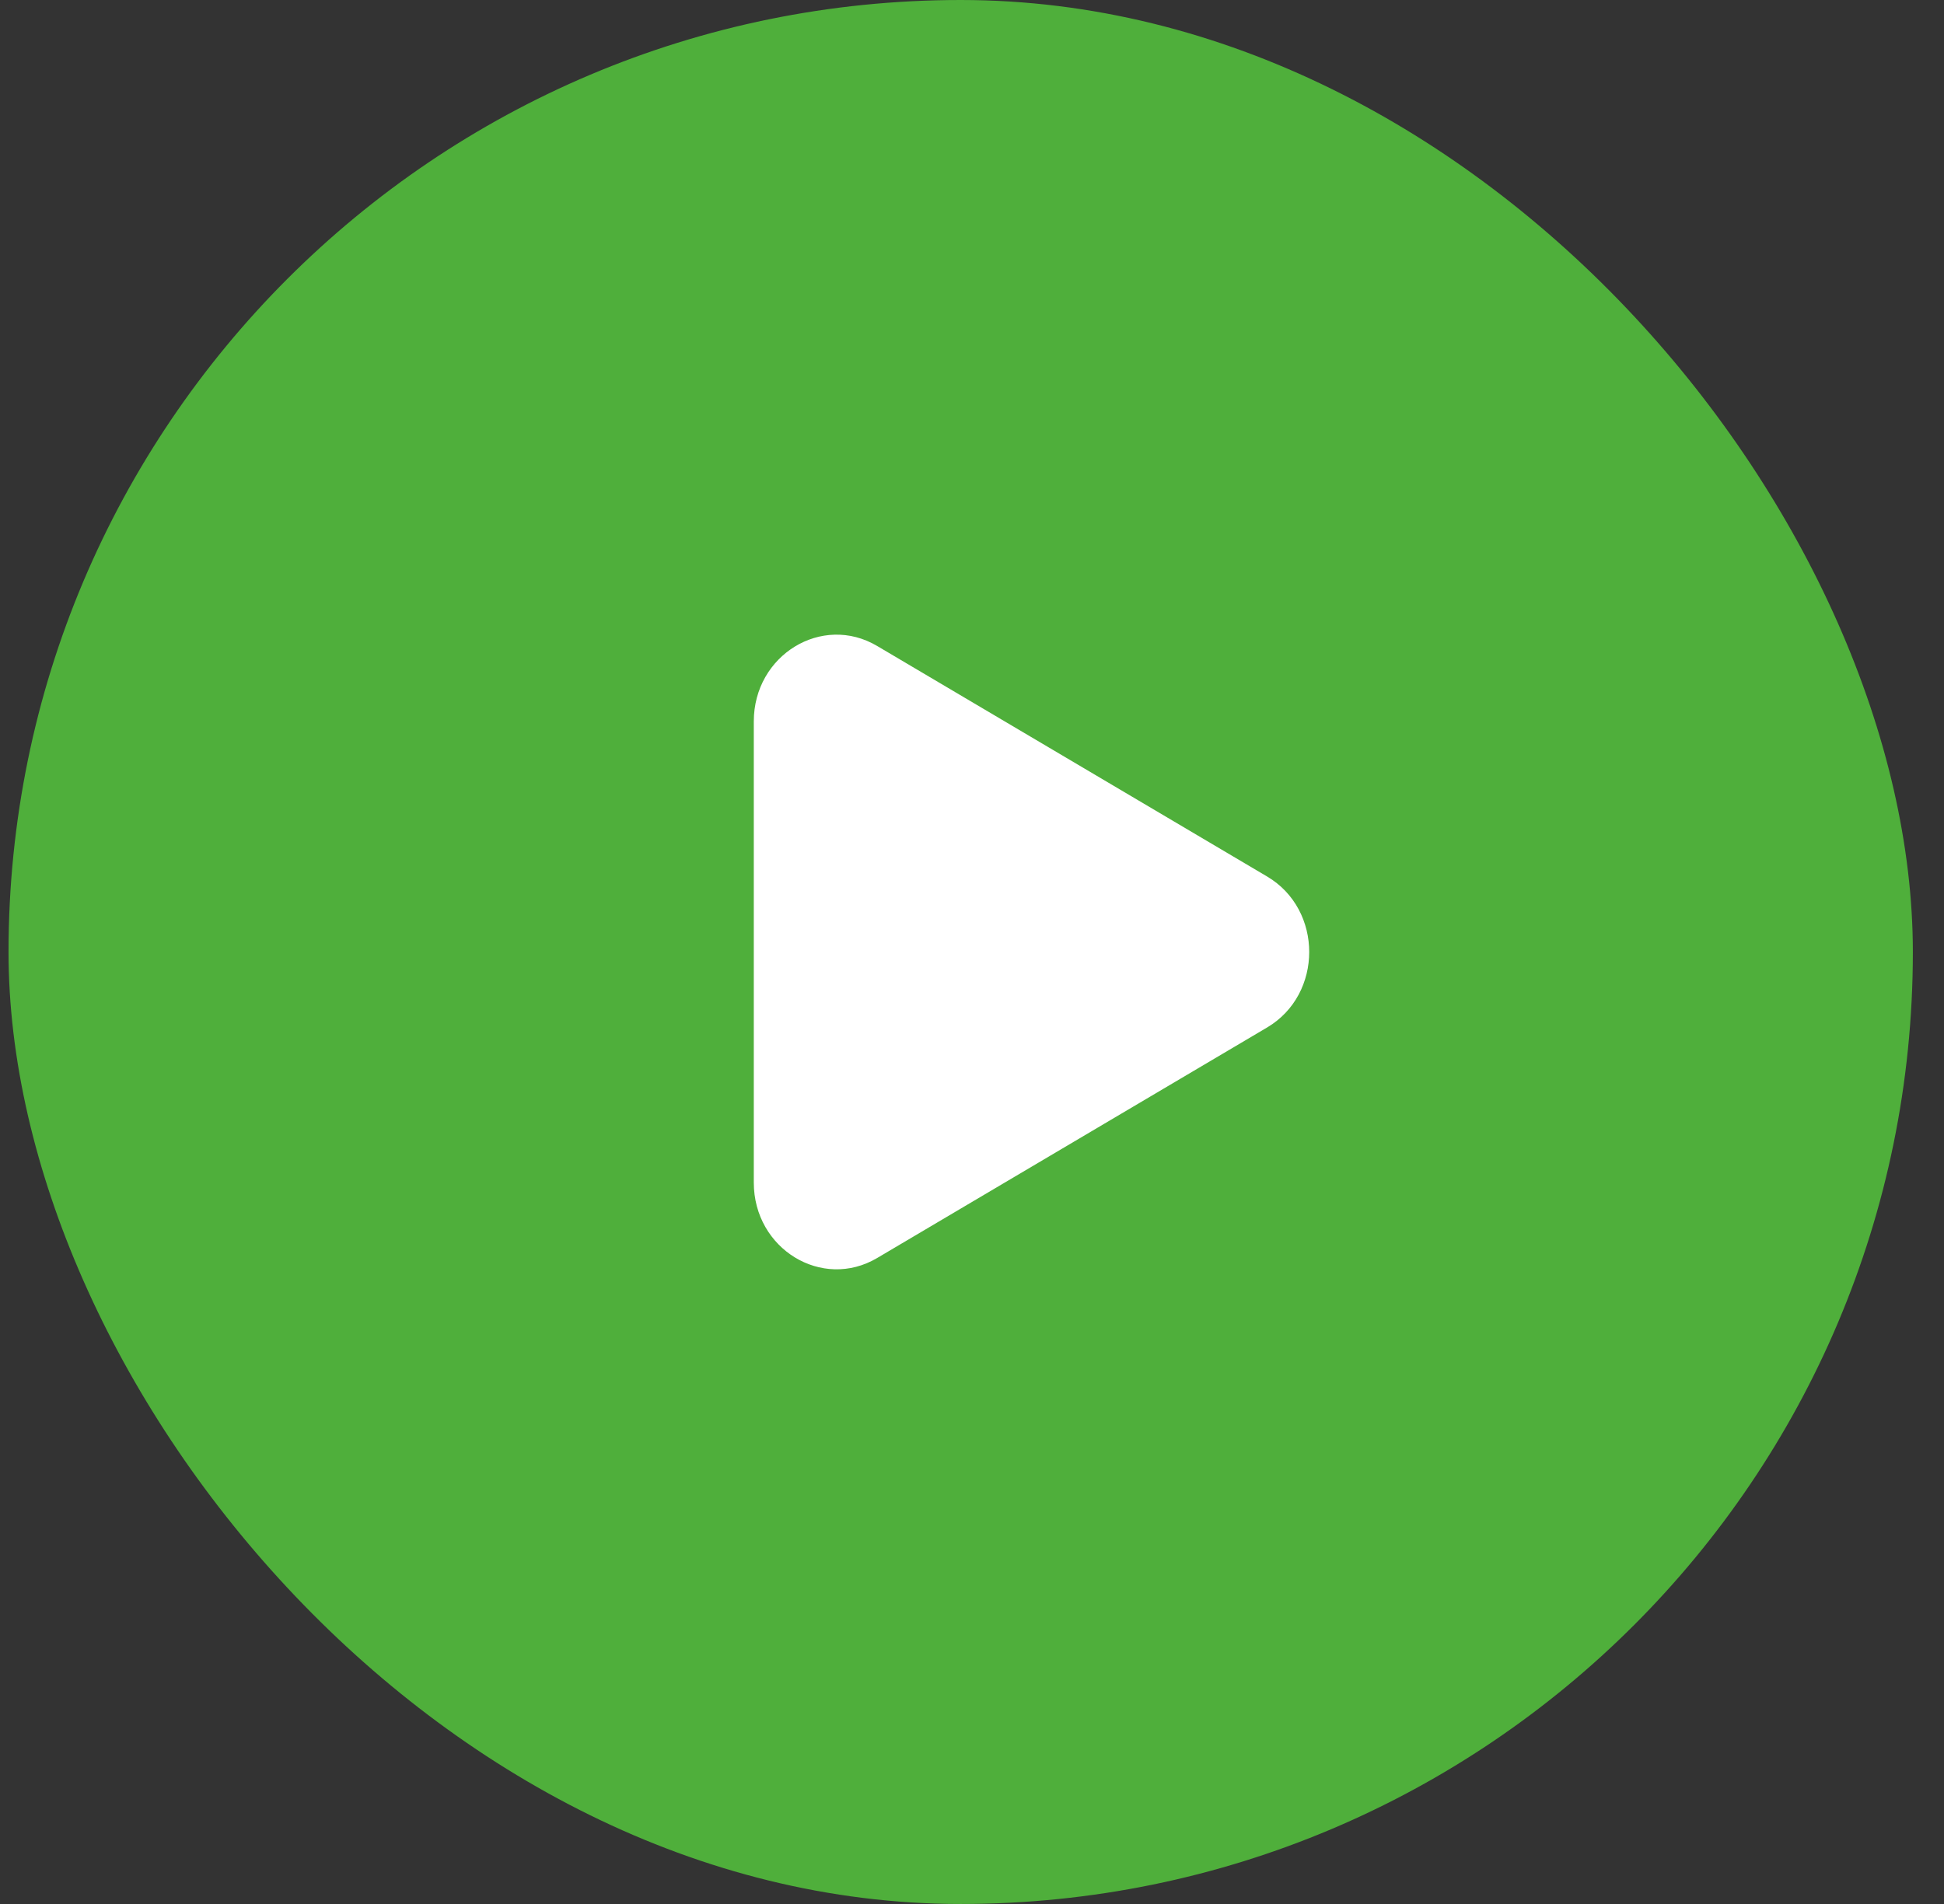 <?xml version="1.0" encoding="UTF-8"?> <svg xmlns="http://www.w3.org/2000/svg" width="49" height="48" viewBox="0 0 49 48" fill="none"><rect x="0" y="0" width="49" height="48" fill="#333333" stroke="none"/><rect x="0.215" width="48" height="48" rx="24" fill="#4FAF3B"></rect><path d="M31.94 22.098C33.353 22.934 33.353 25.066 31.94 25.902L22.109 31.715C20.72 32.536 19 31.485 19 29.813L19 18.187C19 16.515 20.72 15.463 22.109 16.285L31.94 22.098Z" fill="white"></path></svg> 